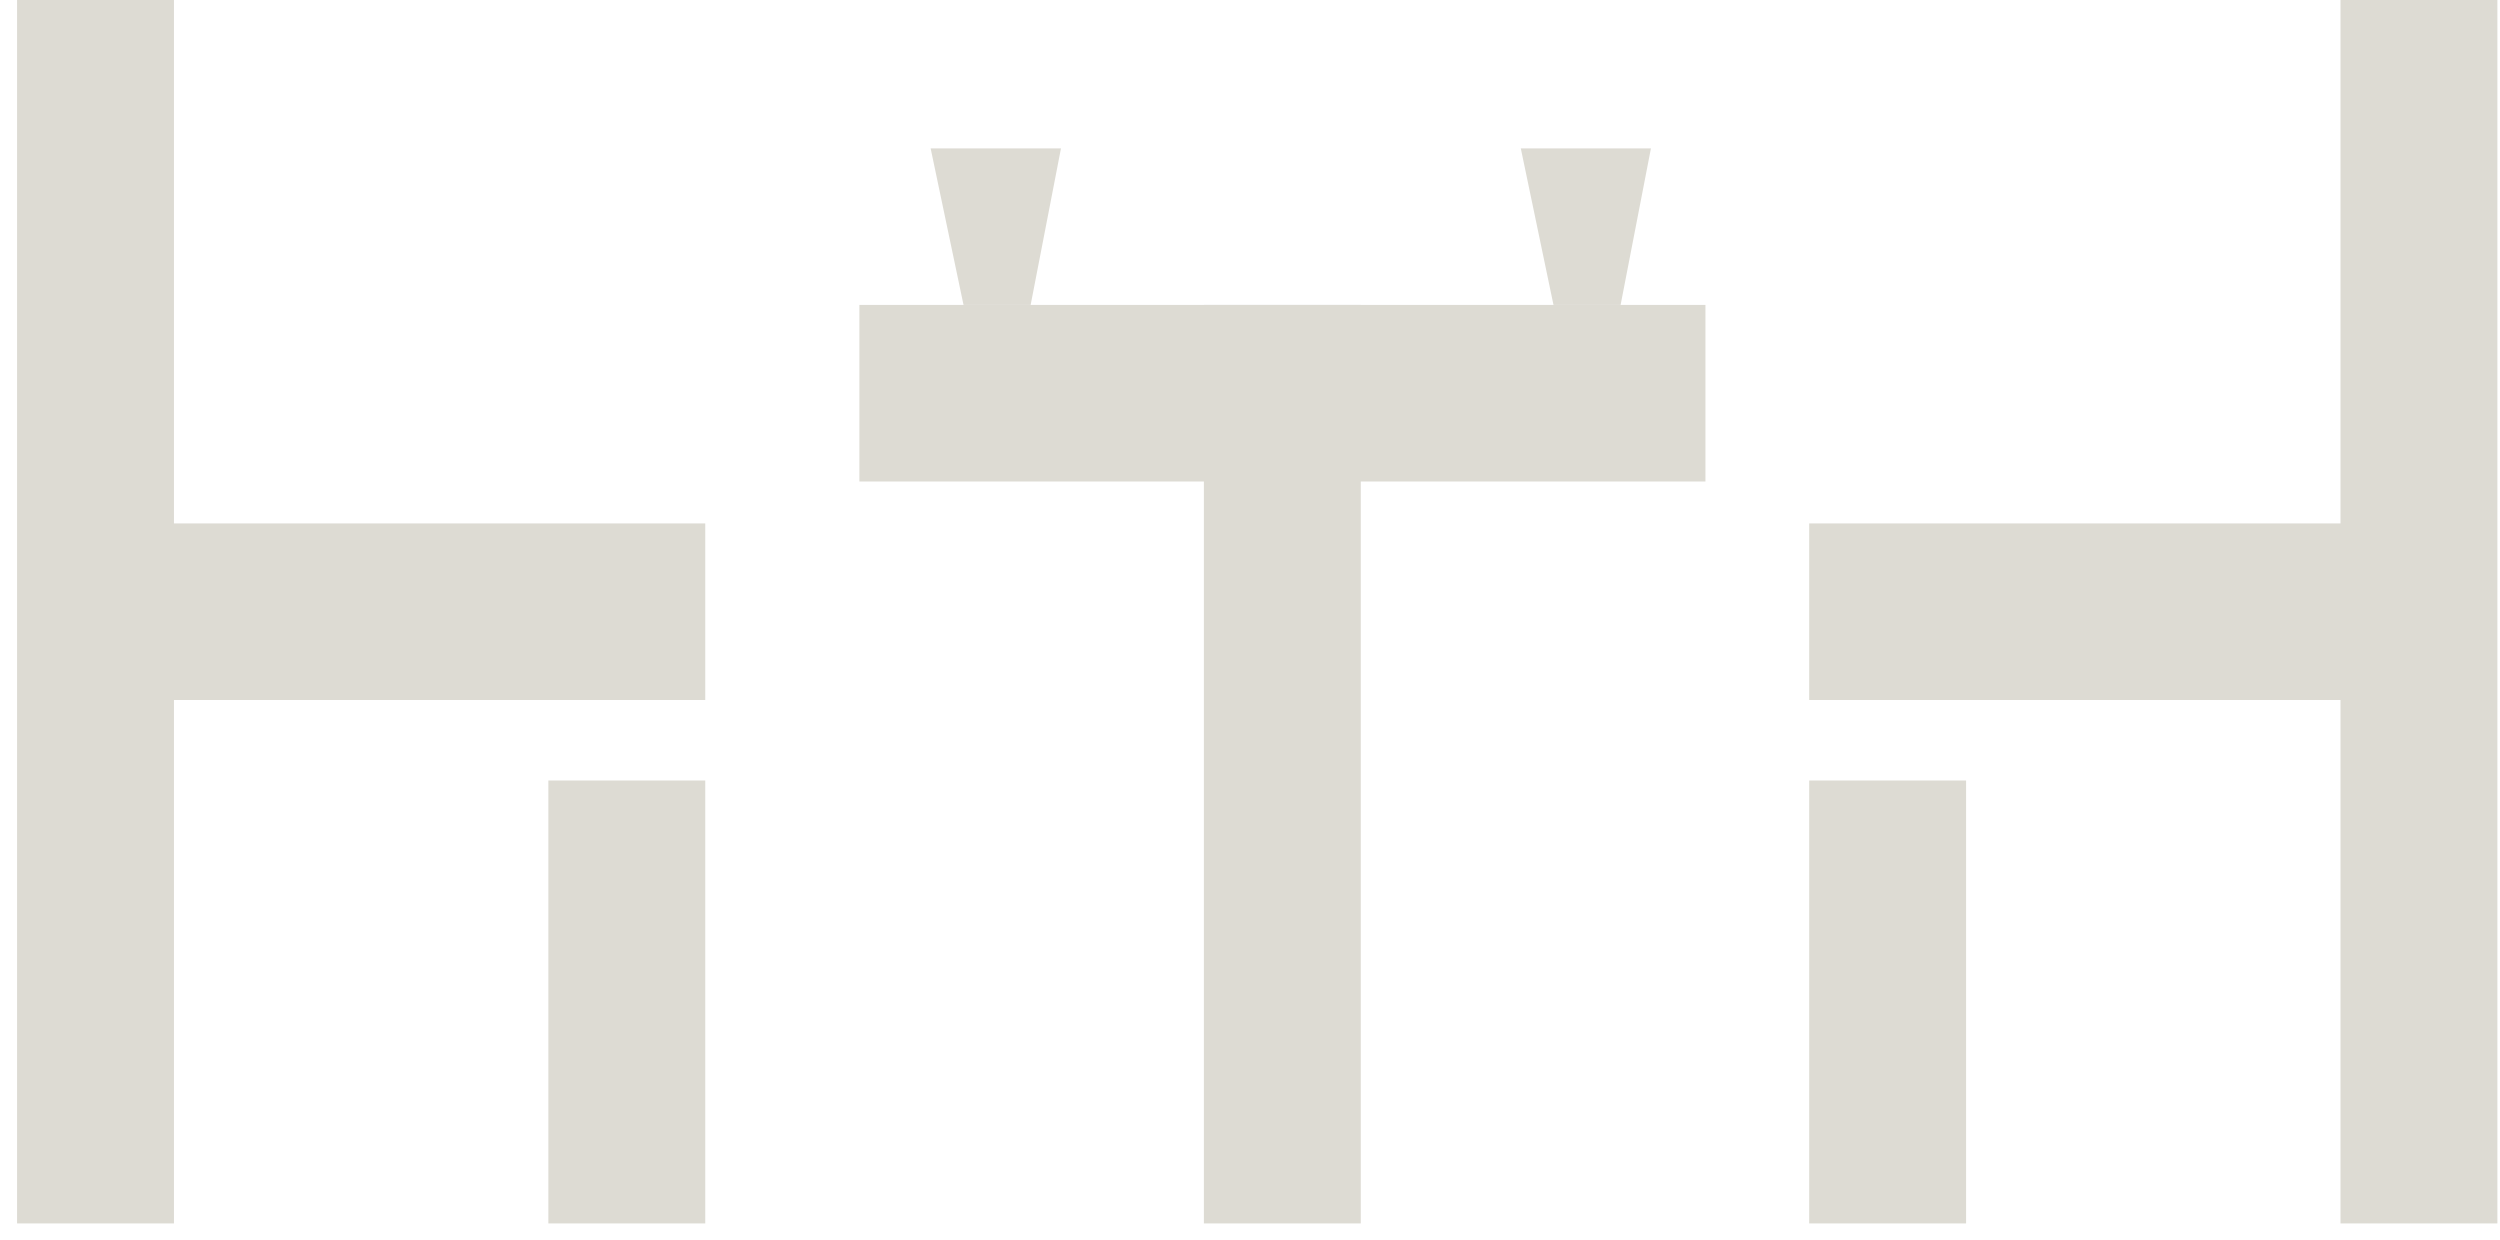 <svg xmlns="http://www.w3.org/2000/svg" width="127" height="63" viewBox="0 0 127 63" fill="none"><path d="M69.127 15.49H61.157V62.15H69.127V15.49Z" fill="#DDDBD3"></path><path d="M86.637 15.49H43.657V24.46H86.637V15.49Z" fill="#DDDBD3"></path><path d="M126.867 0H118.897V62.15H126.867V0Z" fill="#DDDBD3"></path><path d="M124.557 26.59H91.907V35.56H124.557V26.59Z" fill="#DDDBD3"></path><path d="M99.877 39.65H91.907V62.15H99.877V39.65Z" fill="#DDDBD3"></path><path d="M8.837 0H0.867V62.15H8.837V0Z" fill="#DDDBD3"></path><path d="M35.827 26.59H3.177V35.56H35.827V26.59Z" fill="#DDDBD3"></path><path d="M35.827 39.65H27.857V62.15H35.827V39.65Z" fill="#DDDBD3"></path><path d="M53.897 7.54L52.357 15.49H48.947L47.277 7.54H53.897Z" fill="#DDDBD3"></path><path d="M83.867 7.54L82.327 15.49H78.917L77.257 7.54H83.867Z" fill="#DDDBD3"></path></svg>